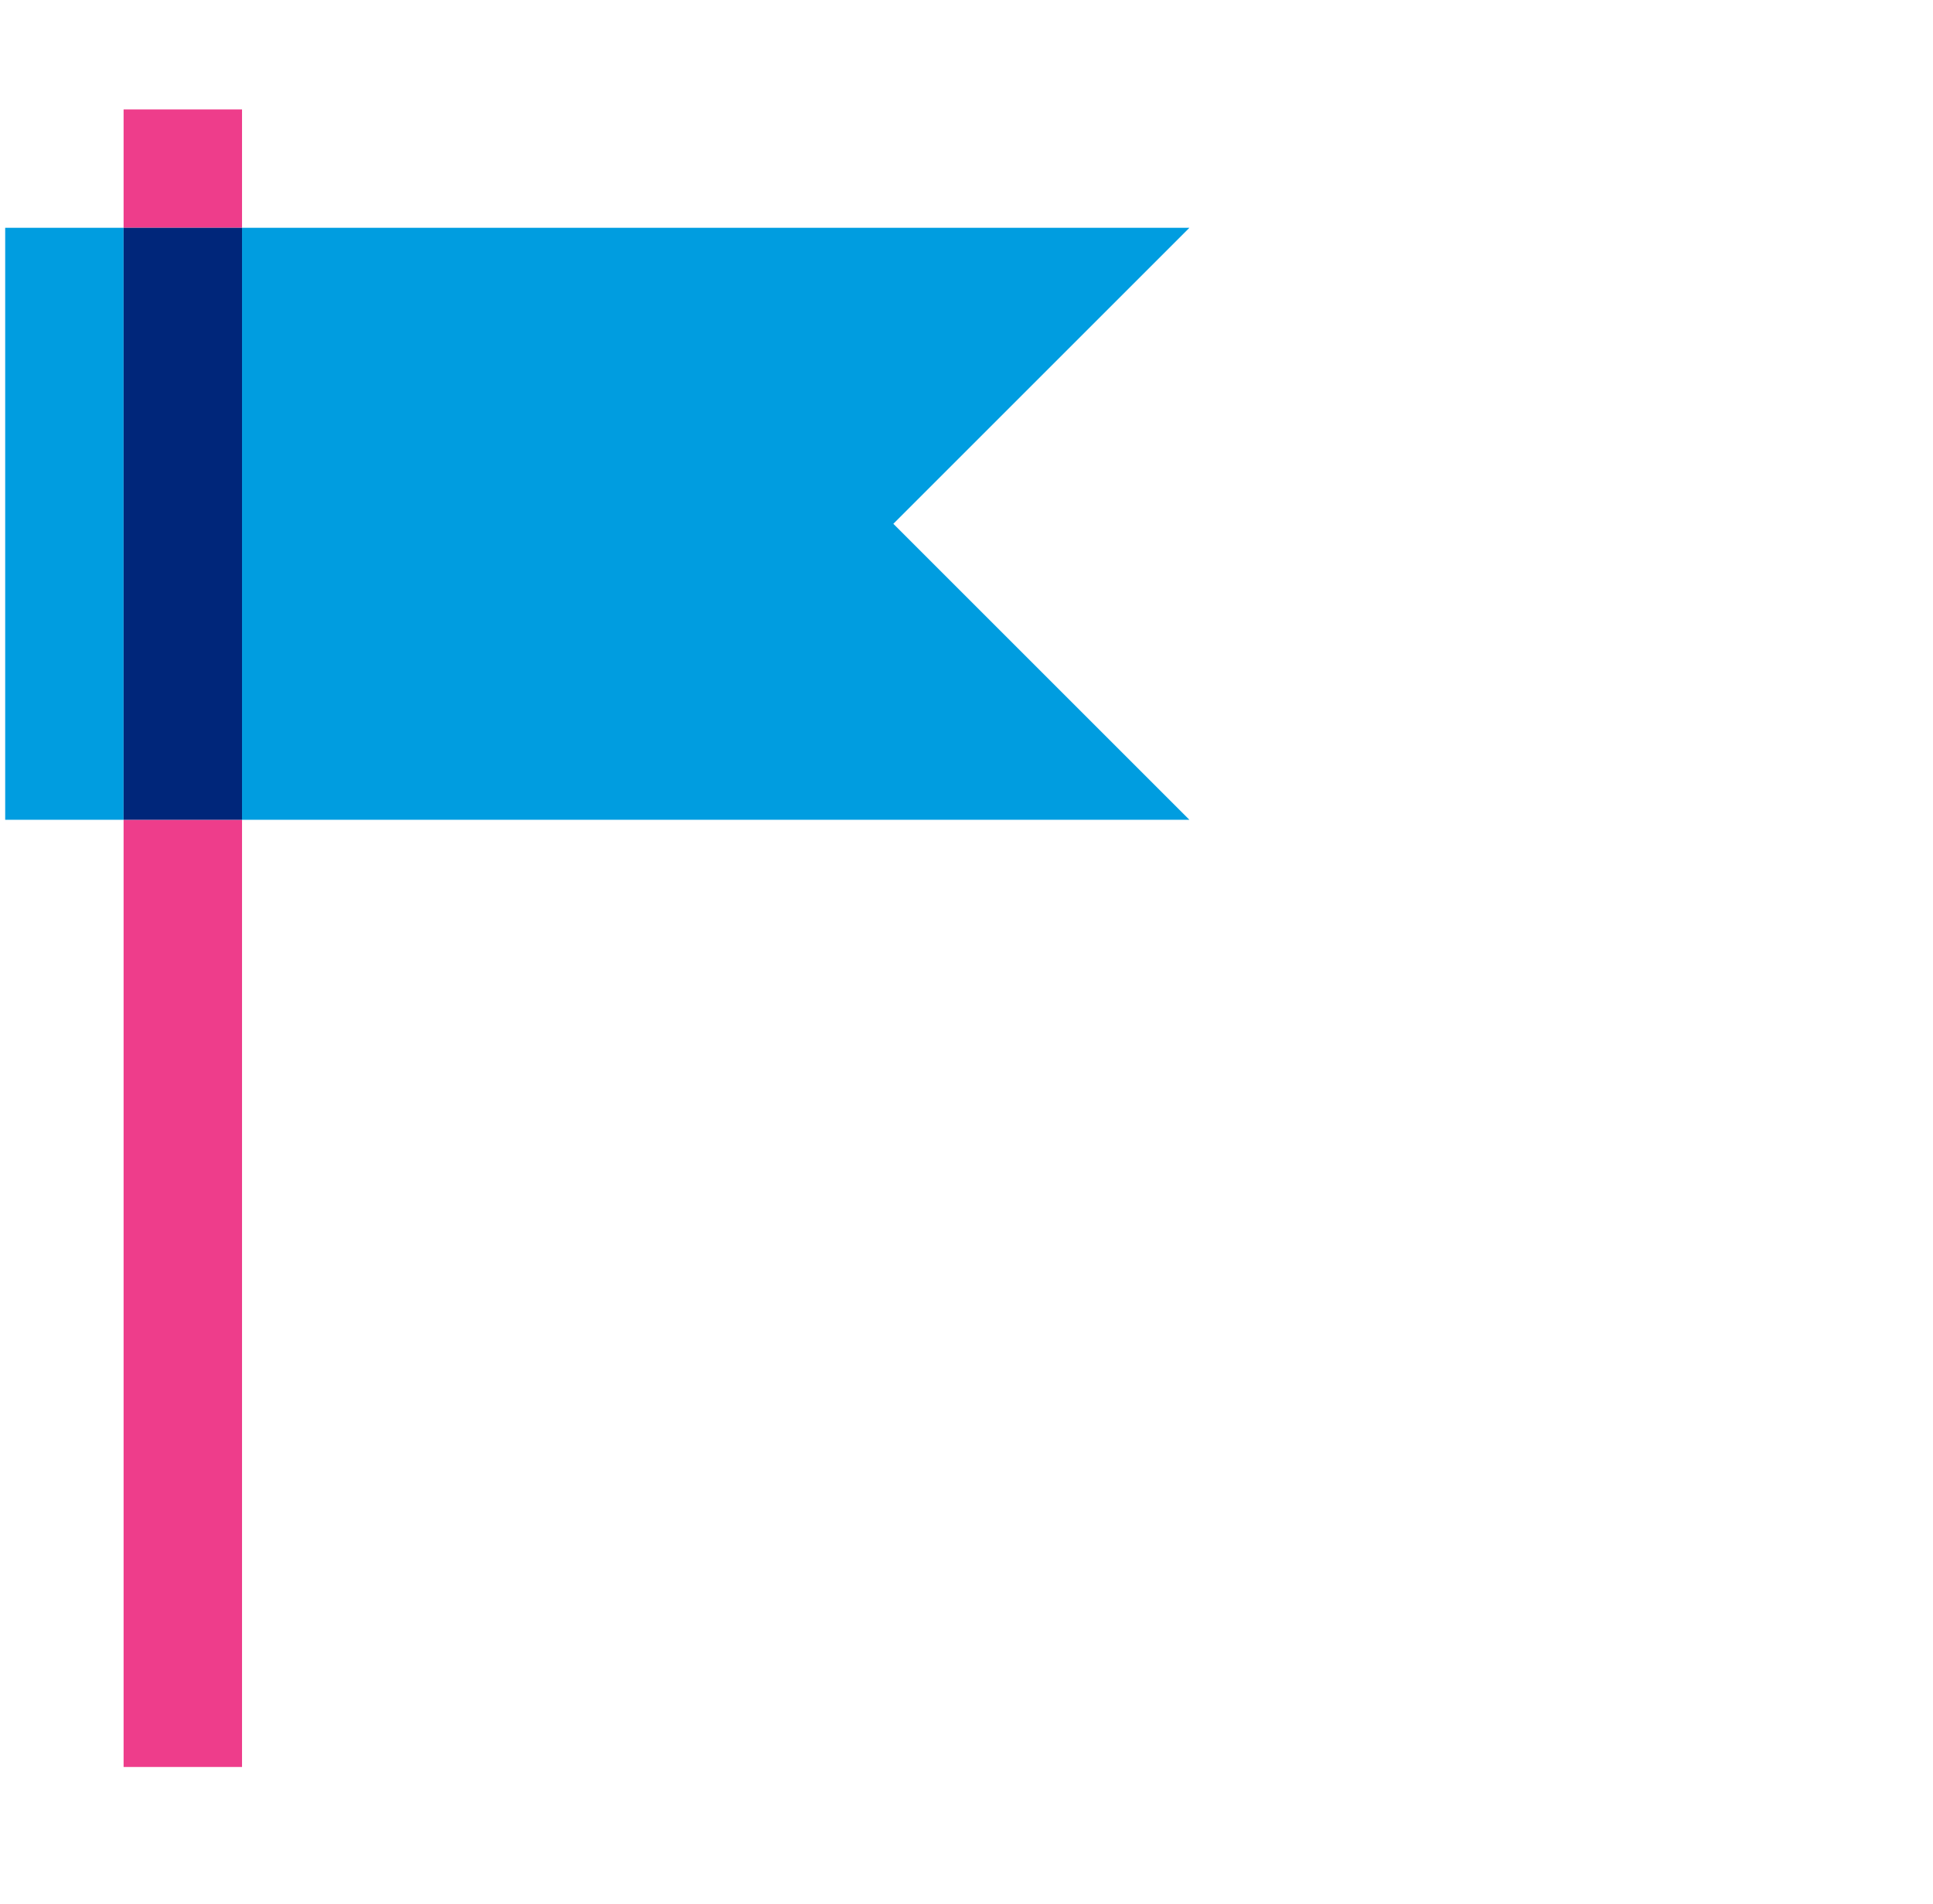 <svg width="67" height="66" viewBox="0 0 67 66" fill="none" xmlns="http://www.w3.org/2000/svg">
<g clip-path="url(#clip0_460_5023)">
<path d="M0.18 7.897H4.284V28.421H0.18V7.897ZM30.964 18.159L41.226 7.897H8.389V28.421H41.226L30.964 18.159Z" fill="#009DE0"/>
<g style="mix-blend-mode:multiply">
<path d="M4.284 28.421H8.389V61.258H4.284V28.421ZM4.284 3.793H8.389V7.897H4.284V3.793Z" fill="#EE3D8B"/>
</g>
<path d="M4.284 7.897H8.389V28.421H4.284V7.897Z" fill="#00267A"/>
</g>
<defs>
<clipPath id="clip0_460_5023">
<rect width="66" height="65" fill="white" transform="translate(0.18 0.025)"/>
</clipPath>
</defs>
</svg>
